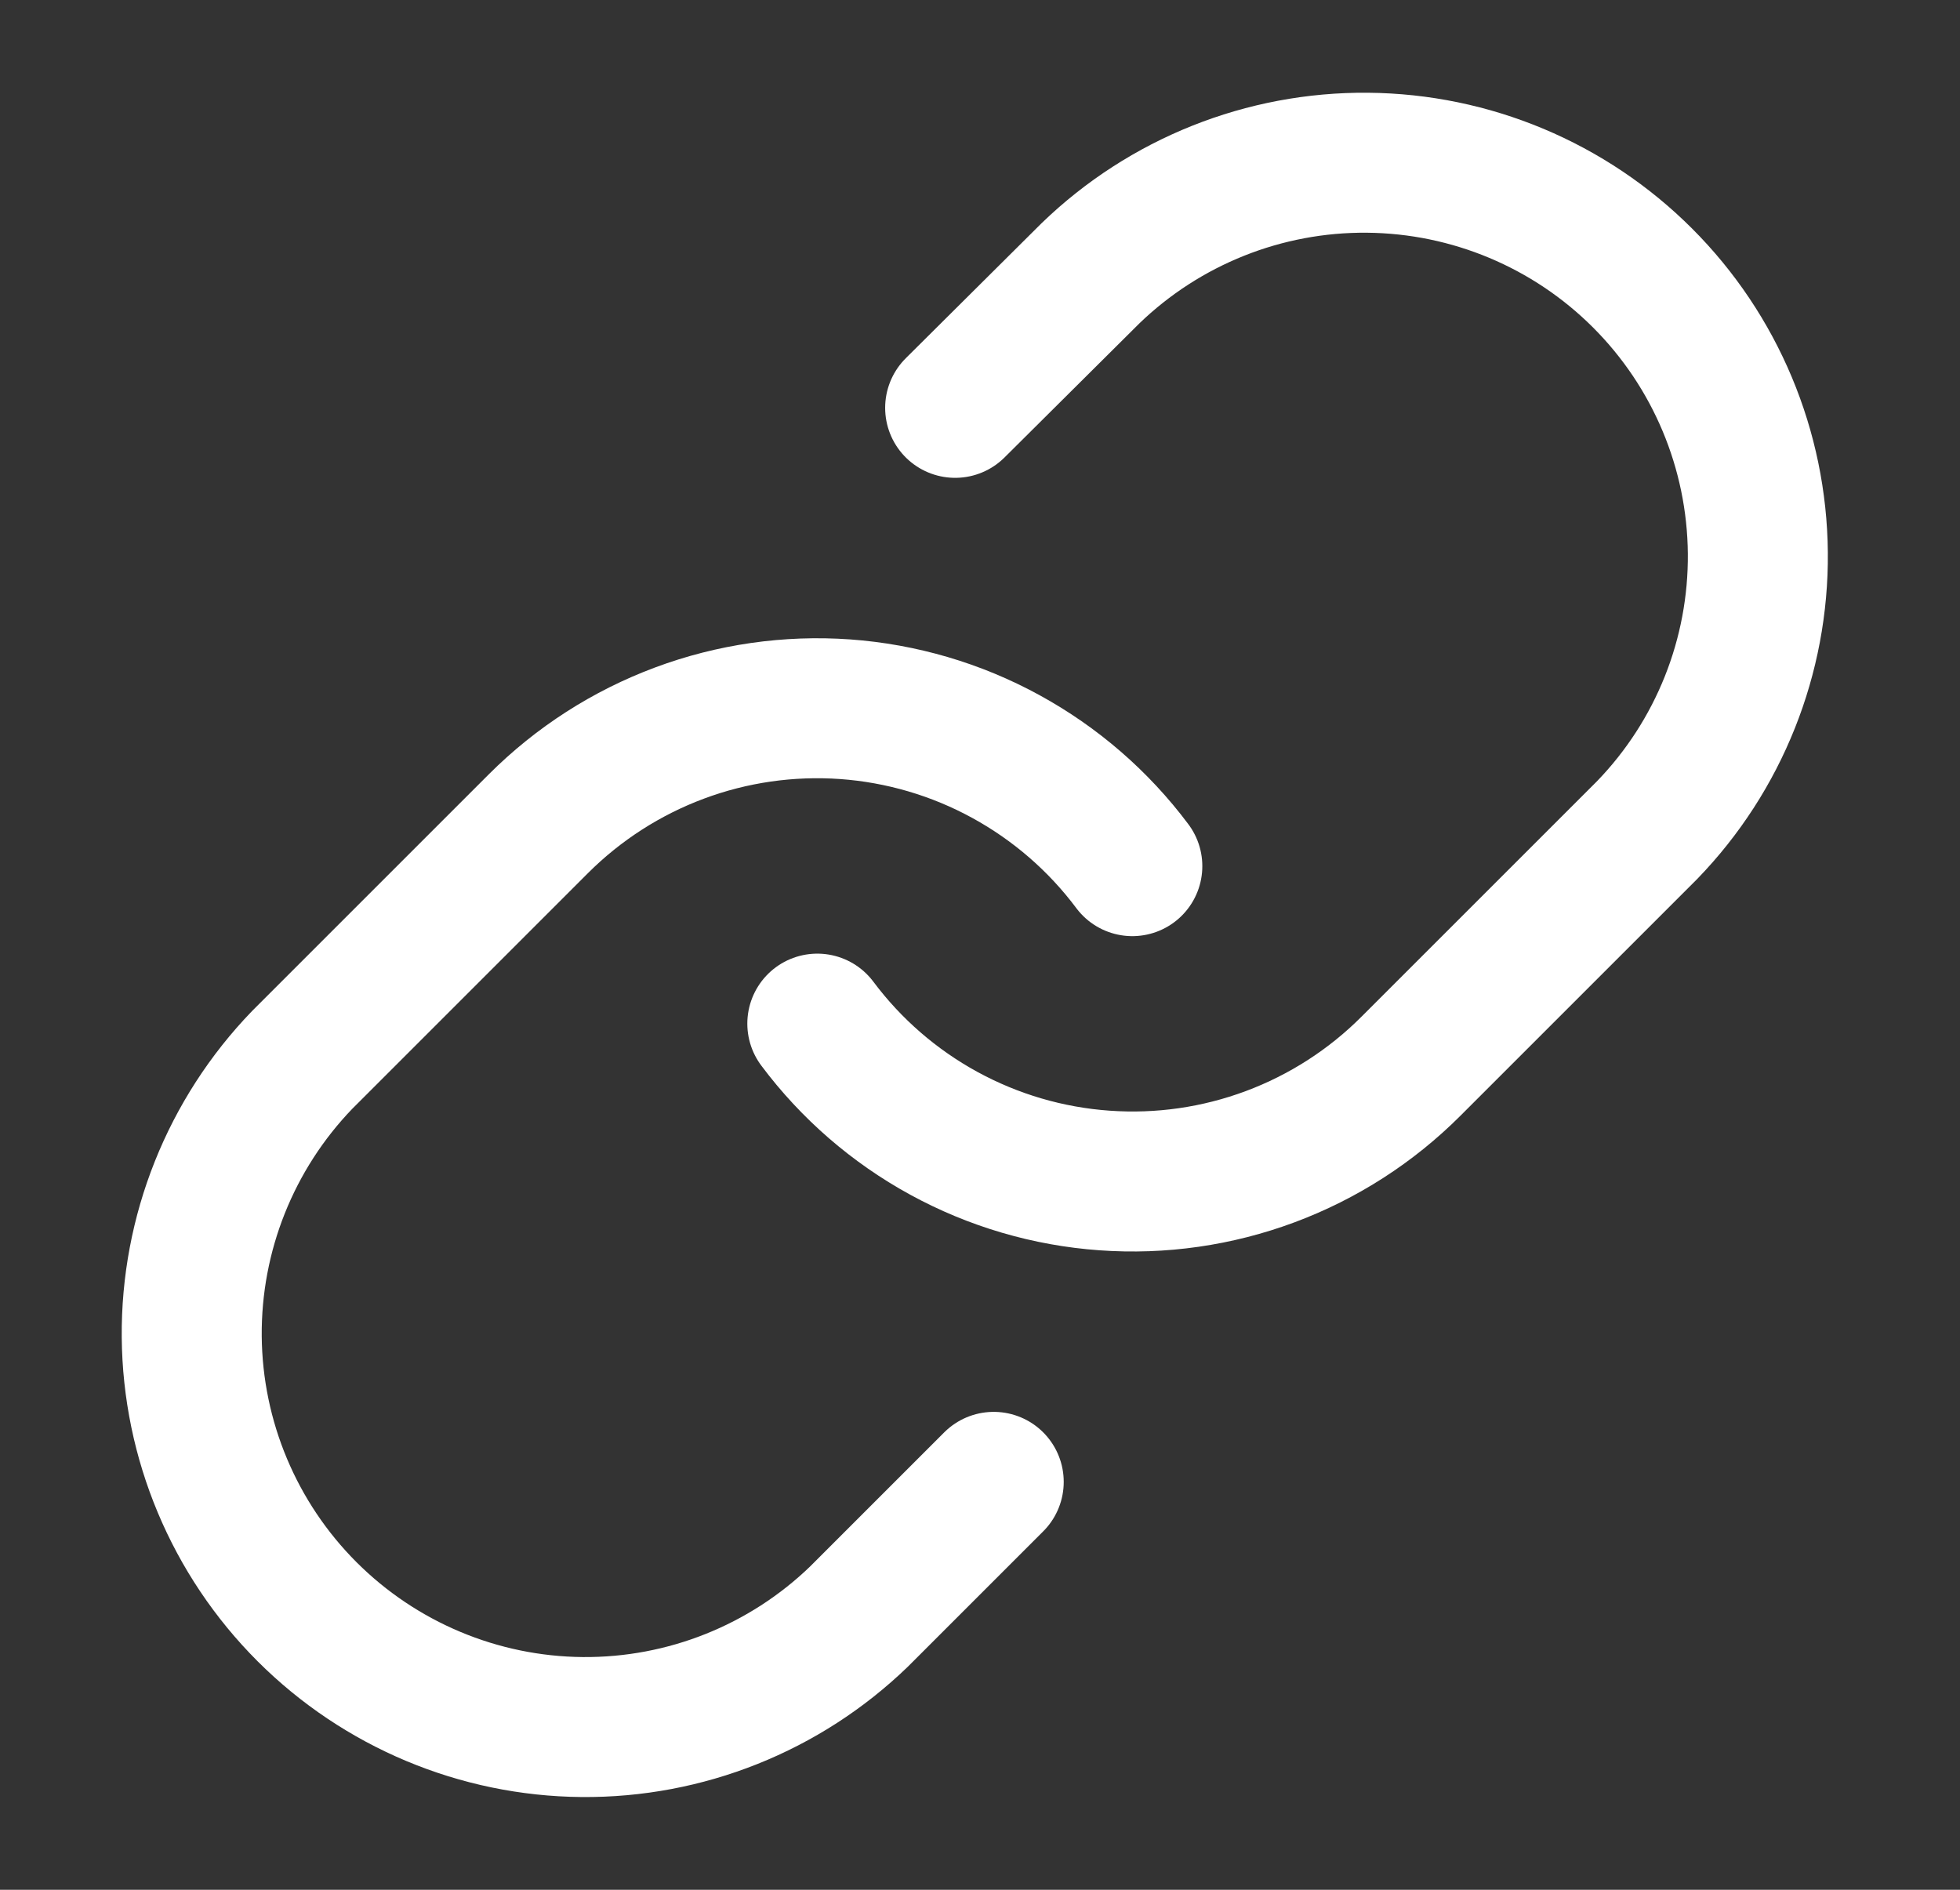 <?xml version="1.0" encoding="UTF-8"?> <svg xmlns="http://www.w3.org/2000/svg" width="28" height="27" viewBox="0 0 28 27" fill="none"><rect x="0" y="0" width="28" height="27" fill="#333333" stroke="none"/><path d="M11.676 14.625C12.159 15.271 12.775 15.805 13.483 16.192C14.191 16.579 14.974 16.809 15.778 16.866C16.583 16.924 17.39 16.808 18.146 16.526C18.902 16.244 19.588 15.803 20.158 15.232L23.533 11.857C24.558 10.797 25.125 9.376 25.112 7.901C25.099 6.426 24.508 5.015 23.465 3.972C22.422 2.929 21.011 2.338 19.536 2.325C18.061 2.312 16.64 2.879 15.579 3.904L13.645 5.827" stroke="white" stroke-width="2" stroke-linecap="round" stroke-linejoin="round"></path><path d="M16.176 12.375C15.693 11.729 15.076 11.195 14.368 10.808C13.661 10.421 12.878 10.191 12.073 10.133C11.269 10.076 10.461 10.192 9.706 10.474C8.95 10.756 8.264 11.197 7.693 11.767L4.318 15.142C3.294 16.203 2.727 17.624 2.739 19.099C2.752 20.574 3.344 21.985 4.387 23.028C5.43 24.07 6.841 24.662 8.315 24.675C9.79 24.688 11.211 24.121 12.272 23.096L14.196 21.172" stroke="white" stroke-width="2" stroke-linecap="round" stroke-linejoin="round"></path></svg> 